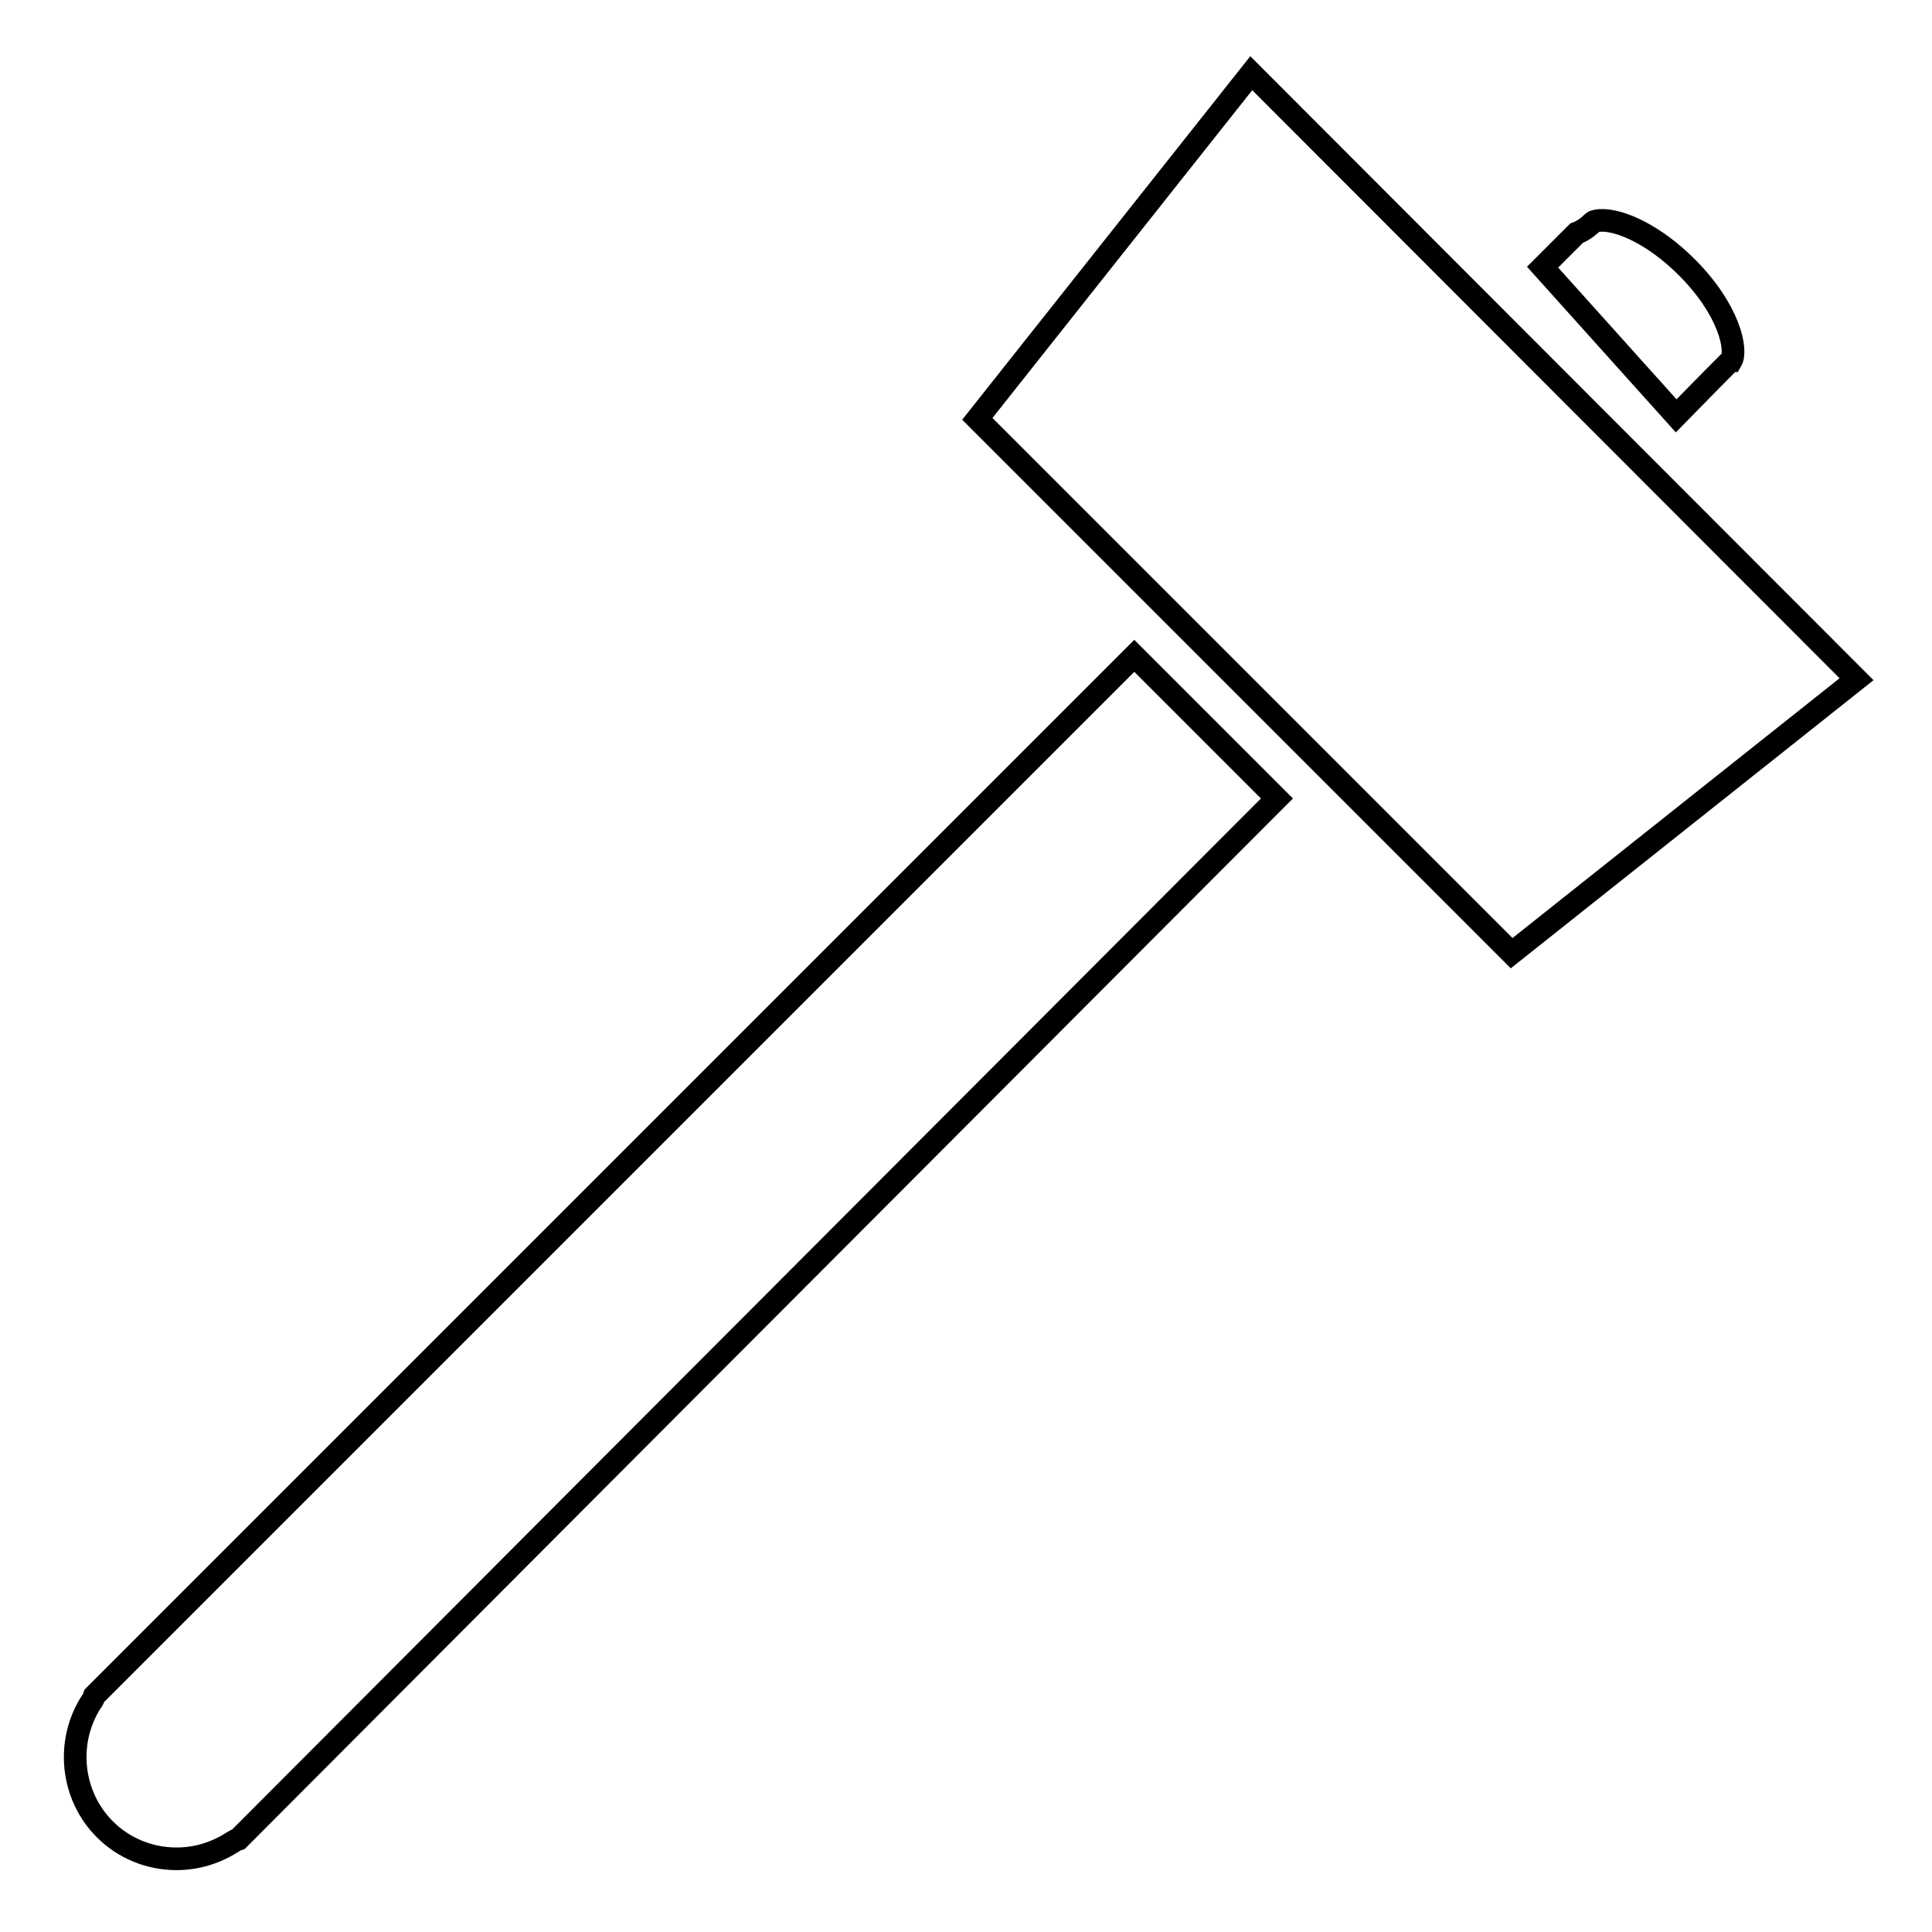 <?xml version="1.0" encoding="utf-8"?>
<!-- Svg Vector Icons : http://www.onlinewebfonts.com/icon -->
<!DOCTYPE svg PUBLIC "-//W3C//DTD SVG 1.1//EN" "http://www.w3.org/Graphics/SVG/1.1/DTD/svg11.dtd">
<svg version="1.1" xmlns="http://www.w3.org/2000/svg" xmlns:xlink="http://www.w3.org/1999/xlink" x="0px" y="0px" viewBox="0 0 256 256" enable-background="new 0 0 256 256" xml:space="preserve">
<g><g><g><path stroke-width="3" fill-opacity="0" stroke="#000000"  d="M208.9,30.9c1.1-0.4,1.9-1.2,2.1-1.4c0.2-0.2,0.7-0.3,1.3-0.3c2.5,0,6.9,1.9,11.2,6.2c5.7,5.7,6.7,11,5.9,12.4c0,0,0,0-0.1,0c-0.1,0.1-0.2,0.2-0.4,0.4c-0.5,0.5-2.9,2.9-6.8,6.9l-17.7-19.7L208.9,30.9z"/><path stroke-width="3" fill-opacity="0" stroke="#000000"  d="M33,242.3C33,242.3,33,242.3,33,242.3l-1.4,1.4c-0.3,0.1-0.5,0.2-0.8,0.4c-2.2,1.4-4.7,2.2-7.4,2.2l0,0c-3.6,0-7-1.4-9.5-3.9c-4.5-4.5-5.2-11.6-1.8-16.9c0.2-0.2,0.3-0.5,0.4-0.8L150.3,86.9l18.9,18.9C106.4,168.7,33,242.3,33,242.3z"/><path stroke-width="3" fill-opacity="0" stroke="#000000"  d="M200.3 126.3L177.1 103.1 177.1 103.1 152.9 78.9 152.9 78.9 129.5 55.5 165.8 9.7 246 90 z"/></g><g></g><g></g><g></g><g></g><g></g><g></g><g></g><g></g><g></g><g></g><g></g><g></g><g></g><g></g><g></g></g></g>
</svg>